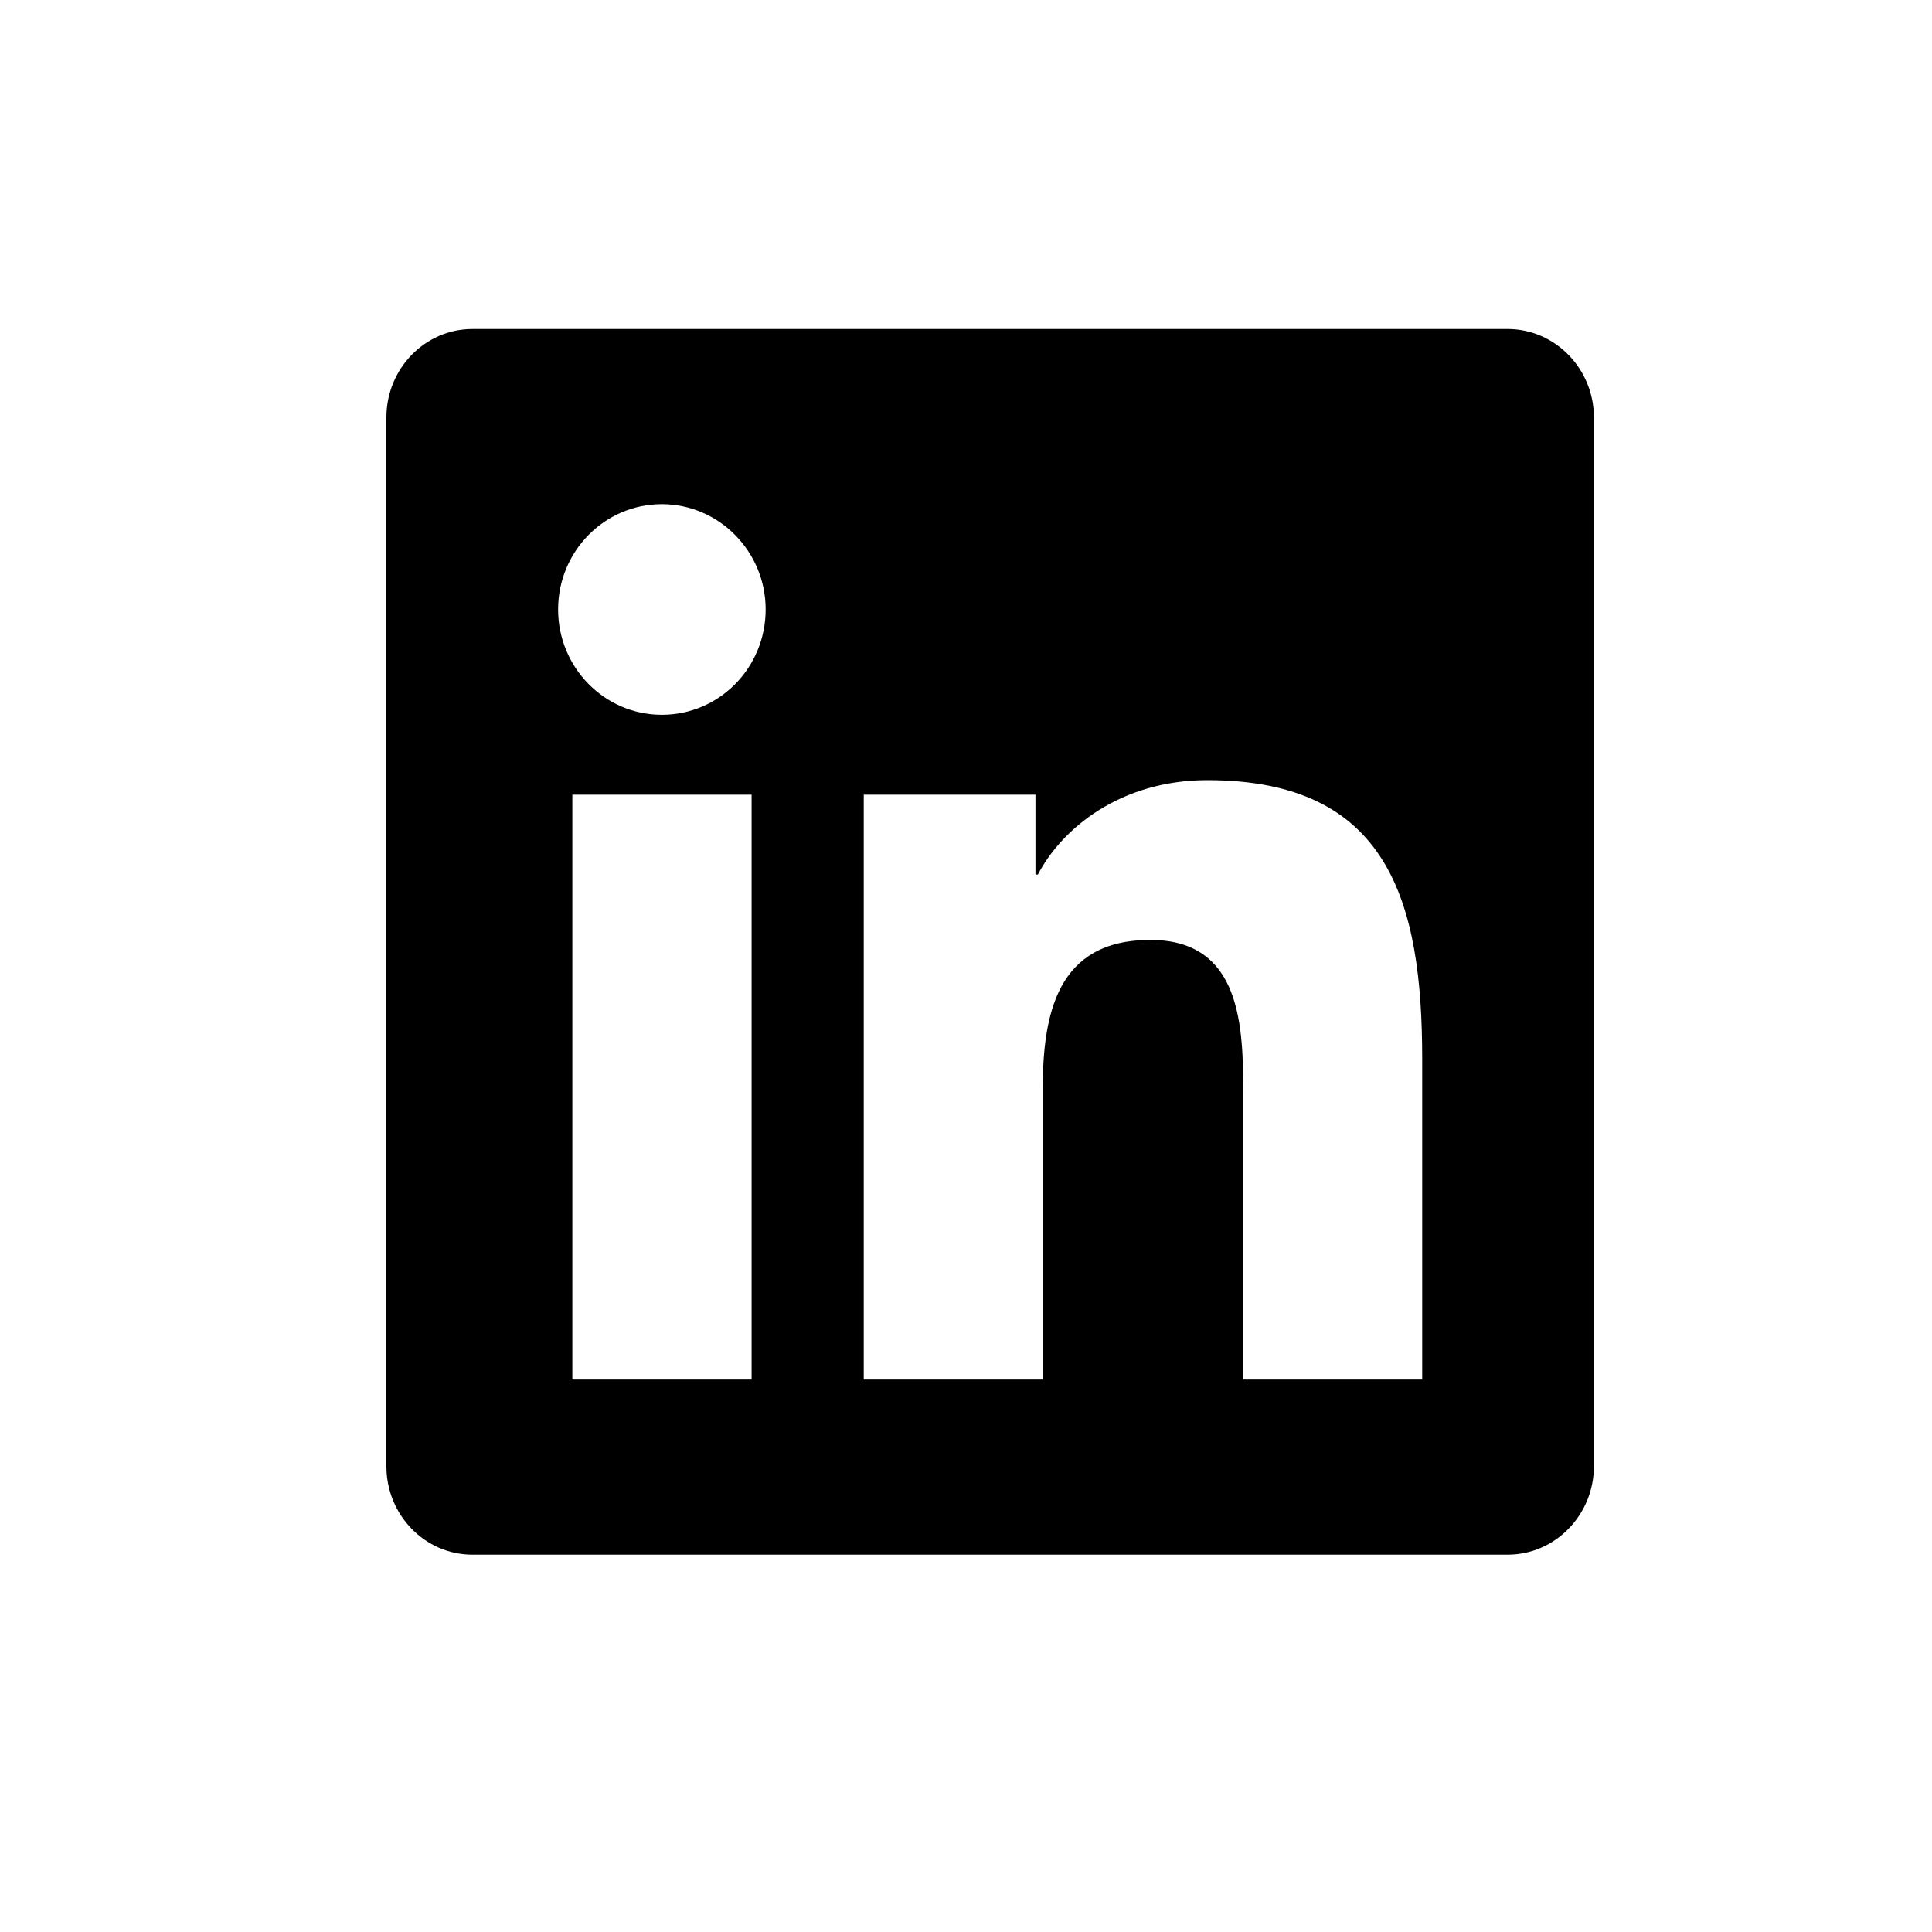 <svg width="40" height="40" viewBox="0 0 40 40" fill="none" xmlns="http://www.w3.org/2000/svg">
<path d="M31.214 6.812H9.78C8.798 6.812 8 7.634 8 8.642V30.358C8 31.366 8.798 32.188 9.78 32.188H31.214C32.196 32.188 33 31.366 33 30.358V8.642C33 7.634 32.196 6.812 31.214 6.812ZM15.556 28.562H11.85V16.453H15.561V28.562H15.556ZM13.703 14.799C12.514 14.799 11.555 13.819 11.555 12.618C11.555 11.417 12.514 10.438 13.703 10.438C14.886 10.438 15.852 11.417 15.852 12.618C15.852 13.825 14.892 14.799 13.703 14.799ZM29.445 28.562H25.74V22.672C25.74 21.267 25.712 19.46 23.815 19.46C21.884 19.46 21.588 20.99 21.588 22.57V28.562H17.883V16.453H21.438V18.107H21.488C21.984 17.155 23.195 16.152 24.998 16.152C28.748 16.152 29.445 18.662 29.445 21.924V28.562Z" fill="black"/>
</svg>
